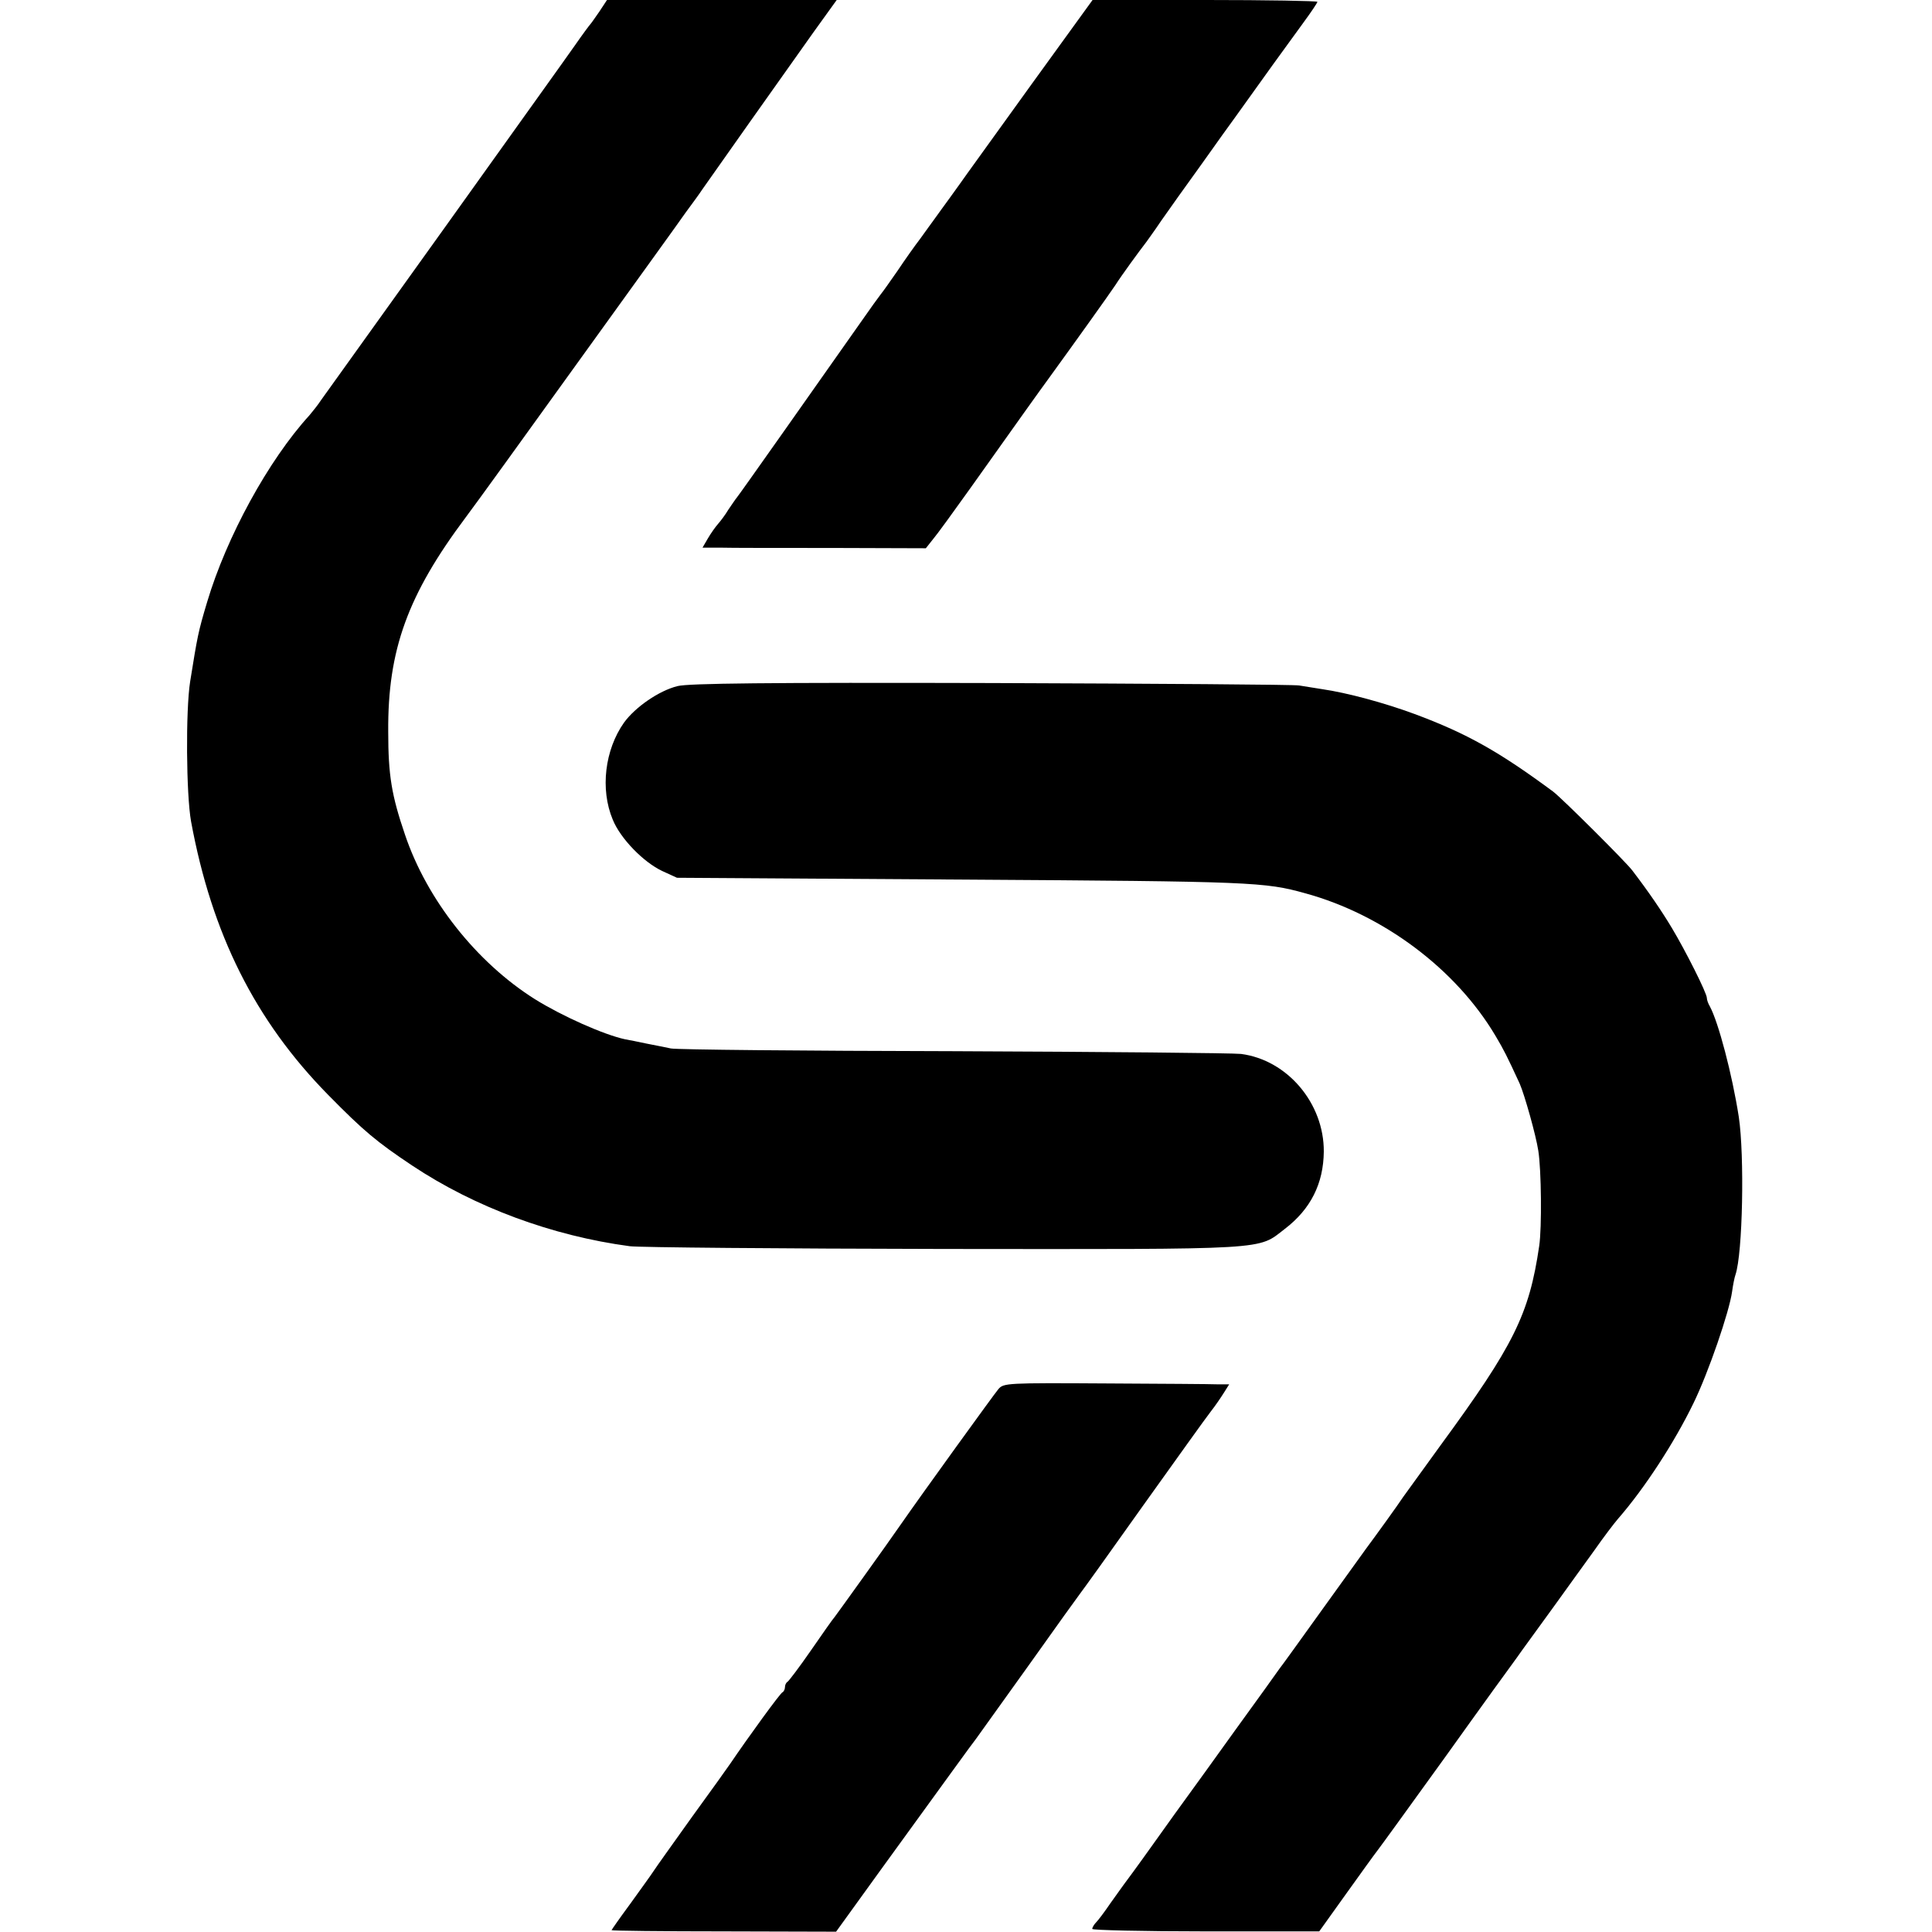 <?xml version="1.0" standalone="no"?>
<!DOCTYPE svg PUBLIC "-//W3C//DTD SVG 20010904//EN"
 "http://www.w3.org/TR/2001/REC-SVG-20010904/DTD/svg10.dtd">
<svg version="1.0" xmlns="http://www.w3.org/2000/svg"
 width="635pt" height="635pt" viewBox="0 0 635 635"
 preserveAspectRatio="xMidYMid meet">
<g transform="translate(0,635) scale(0.1,-0.1)"
fill="#000000" stroke="none">
<path d="M1970 6312 c-14 -20 -27 -39 -30 -42 -3 -3 -26 -34 -51 -70 -25 -36
-218 -305 -428 -599 -211 -294 -393 -548 -405 -565 -11 -17 -29 -39 -39 -51
-135 -148 -272 -399 -336 -613 -30 -100 -32 -113 -56 -262 -15 -95 -13 -371 3
-460 68 -369 210 -654 451 -899 116 -118 159 -154 276 -232 206 -137 460 -231
715 -265 30 -4 494 -8 1031 -9 1086 -1 1031 -4 1122 66 85 65 127 149 128 254
1 158 -119 301 -272 321 -26 3 -451 7 -945 9 -495 1 -912 5 -929 9 -16 3 -52
11 -80 16 -27 6 -59 12 -70 14 -70 15 -207 76 -297 132 -192 121 -355 327
-427 541 -44 129 -55 195 -55 338 -2 269 64 450 255 705 31 41 197 271 369
510 172 239 332 460 354 492 23 31 47 64 54 75 18 26 273 387 365 516 l77 107
-378 0 -377 0 -25 -38z"/>
<path d="M3478 6194 c-62 -86 -122 -168 -133 -184 -11 -15 -47 -65 -80 -111
-33 -46 -71 -99 -85 -118 -14 -20 -40 -56 -58 -81 -18 -25 -41 -56 -50 -69 -9
-13 -31 -42 -47 -65 -17 -22 -51 -70 -75 -106 -25 -36 -49 -70 -55 -77 -5 -6
-36 -49 -68 -95 -138 -196 -397 -564 -405 -573 -5 -6 -17 -24 -28 -40 -10 -17
-26 -38 -34 -47 -8 -9 -23 -30 -33 -47 l-18 -31 58 0 c32 -1 197 -1 367 -1
l309 -1 23 29 c13 15 68 91 123 168 155 218 229 322 257 360 90 124 200 278
220 308 21 33 78 111 102 142 4 6 27 37 49 70 23 33 82 116 132 185 49 69 99
139 111 155 74 104 186 259 225 312 25 34 45 64 45 67 0 3 -166 6 -369 6
l-370 0 -113 -156z"/>
<path d="M2227 4095 c-61 -15 -139 -69 -176 -120 -63 -89 -79 -219 -37 -319
25 -62 101 -140 163 -169 l48 -22 945 -6 c948 -6 987 -8 1120 -45 256 -70 495
-249 625 -468 28 -47 38 -67 80 -158 16 -37 53 -168 61 -220 10 -62 12 -253 3
-313 -33 -225 -83 -326 -324 -655 -58 -80 -113 -156 -123 -170 -17 -26 -90
-127 -122 -170 -10 -14 -75 -104 -144 -200 -69 -96 -132 -184 -141 -195 -8
-12 -73 -102 -144 -200 -71 -99 -141 -196 -155 -215 -14 -19 -66 -91 -115
-160 -49 -69 -94 -130 -98 -135 -4 -6 -24 -33 -43 -60 -19 -28 -40 -56 -47
-63 -7 -7 -13 -17 -13 -22 0 -4 168 -8 373 -8 l373 0 88 123 c48 67 94 131
102 141 16 21 84 115 224 309 51 72 123 171 158 220 36 50 79 108 94 130 16
22 64 88 106 146 42 59 102 141 132 183 30 43 65 89 78 104 88 101 186 252
248 380 49 100 118 301 127 367 3 22 8 47 11 55 24 70 30 392 11 519 -22 141
-67 311 -95 363 -6 10 -10 22 -10 28 0 16 -70 155 -115 230 -33 55 -75 117
-130 189 -21 28 -231 237 -260 259 -177 131 -283 191 -455 255 -100 37 -222
70 -305 82 -27 4 -61 10 -75 12 -14 3 -468 6 -1010 8 -741 2 -997 -1 -1033
-10z"/>
<path d="M3282 1785 c-16 -19 -253 -347 -321 -445 -42 -61 -208 -292 -218
-305 -5 -5 -40 -55 -78 -110 -38 -55 -73 -101 -77 -103 -4 -2 -8 -10 -8 -17 0
-7 -4 -15 -8 -17 -7 -2 -113 -148 -172 -235 -8 -12 -64 -90 -125 -174 -60 -84
-118 -165 -127 -179 -9 -14 -44 -62 -77 -108 -34 -46 -61 -85 -61 -86 0 -2
166 -4 369 -4 l369 -1 148 205 c204 281 302 417 312 429 4 6 82 114 172 240
90 127 168 235 172 240 5 6 97 134 204 285 108 151 208 291 223 310 15 19 34
47 44 63 l17 27 -37 0 c-21 1 -188 2 -371 3 -322 2 -333 1 -350 -18z"/>
</g>
</svg>
